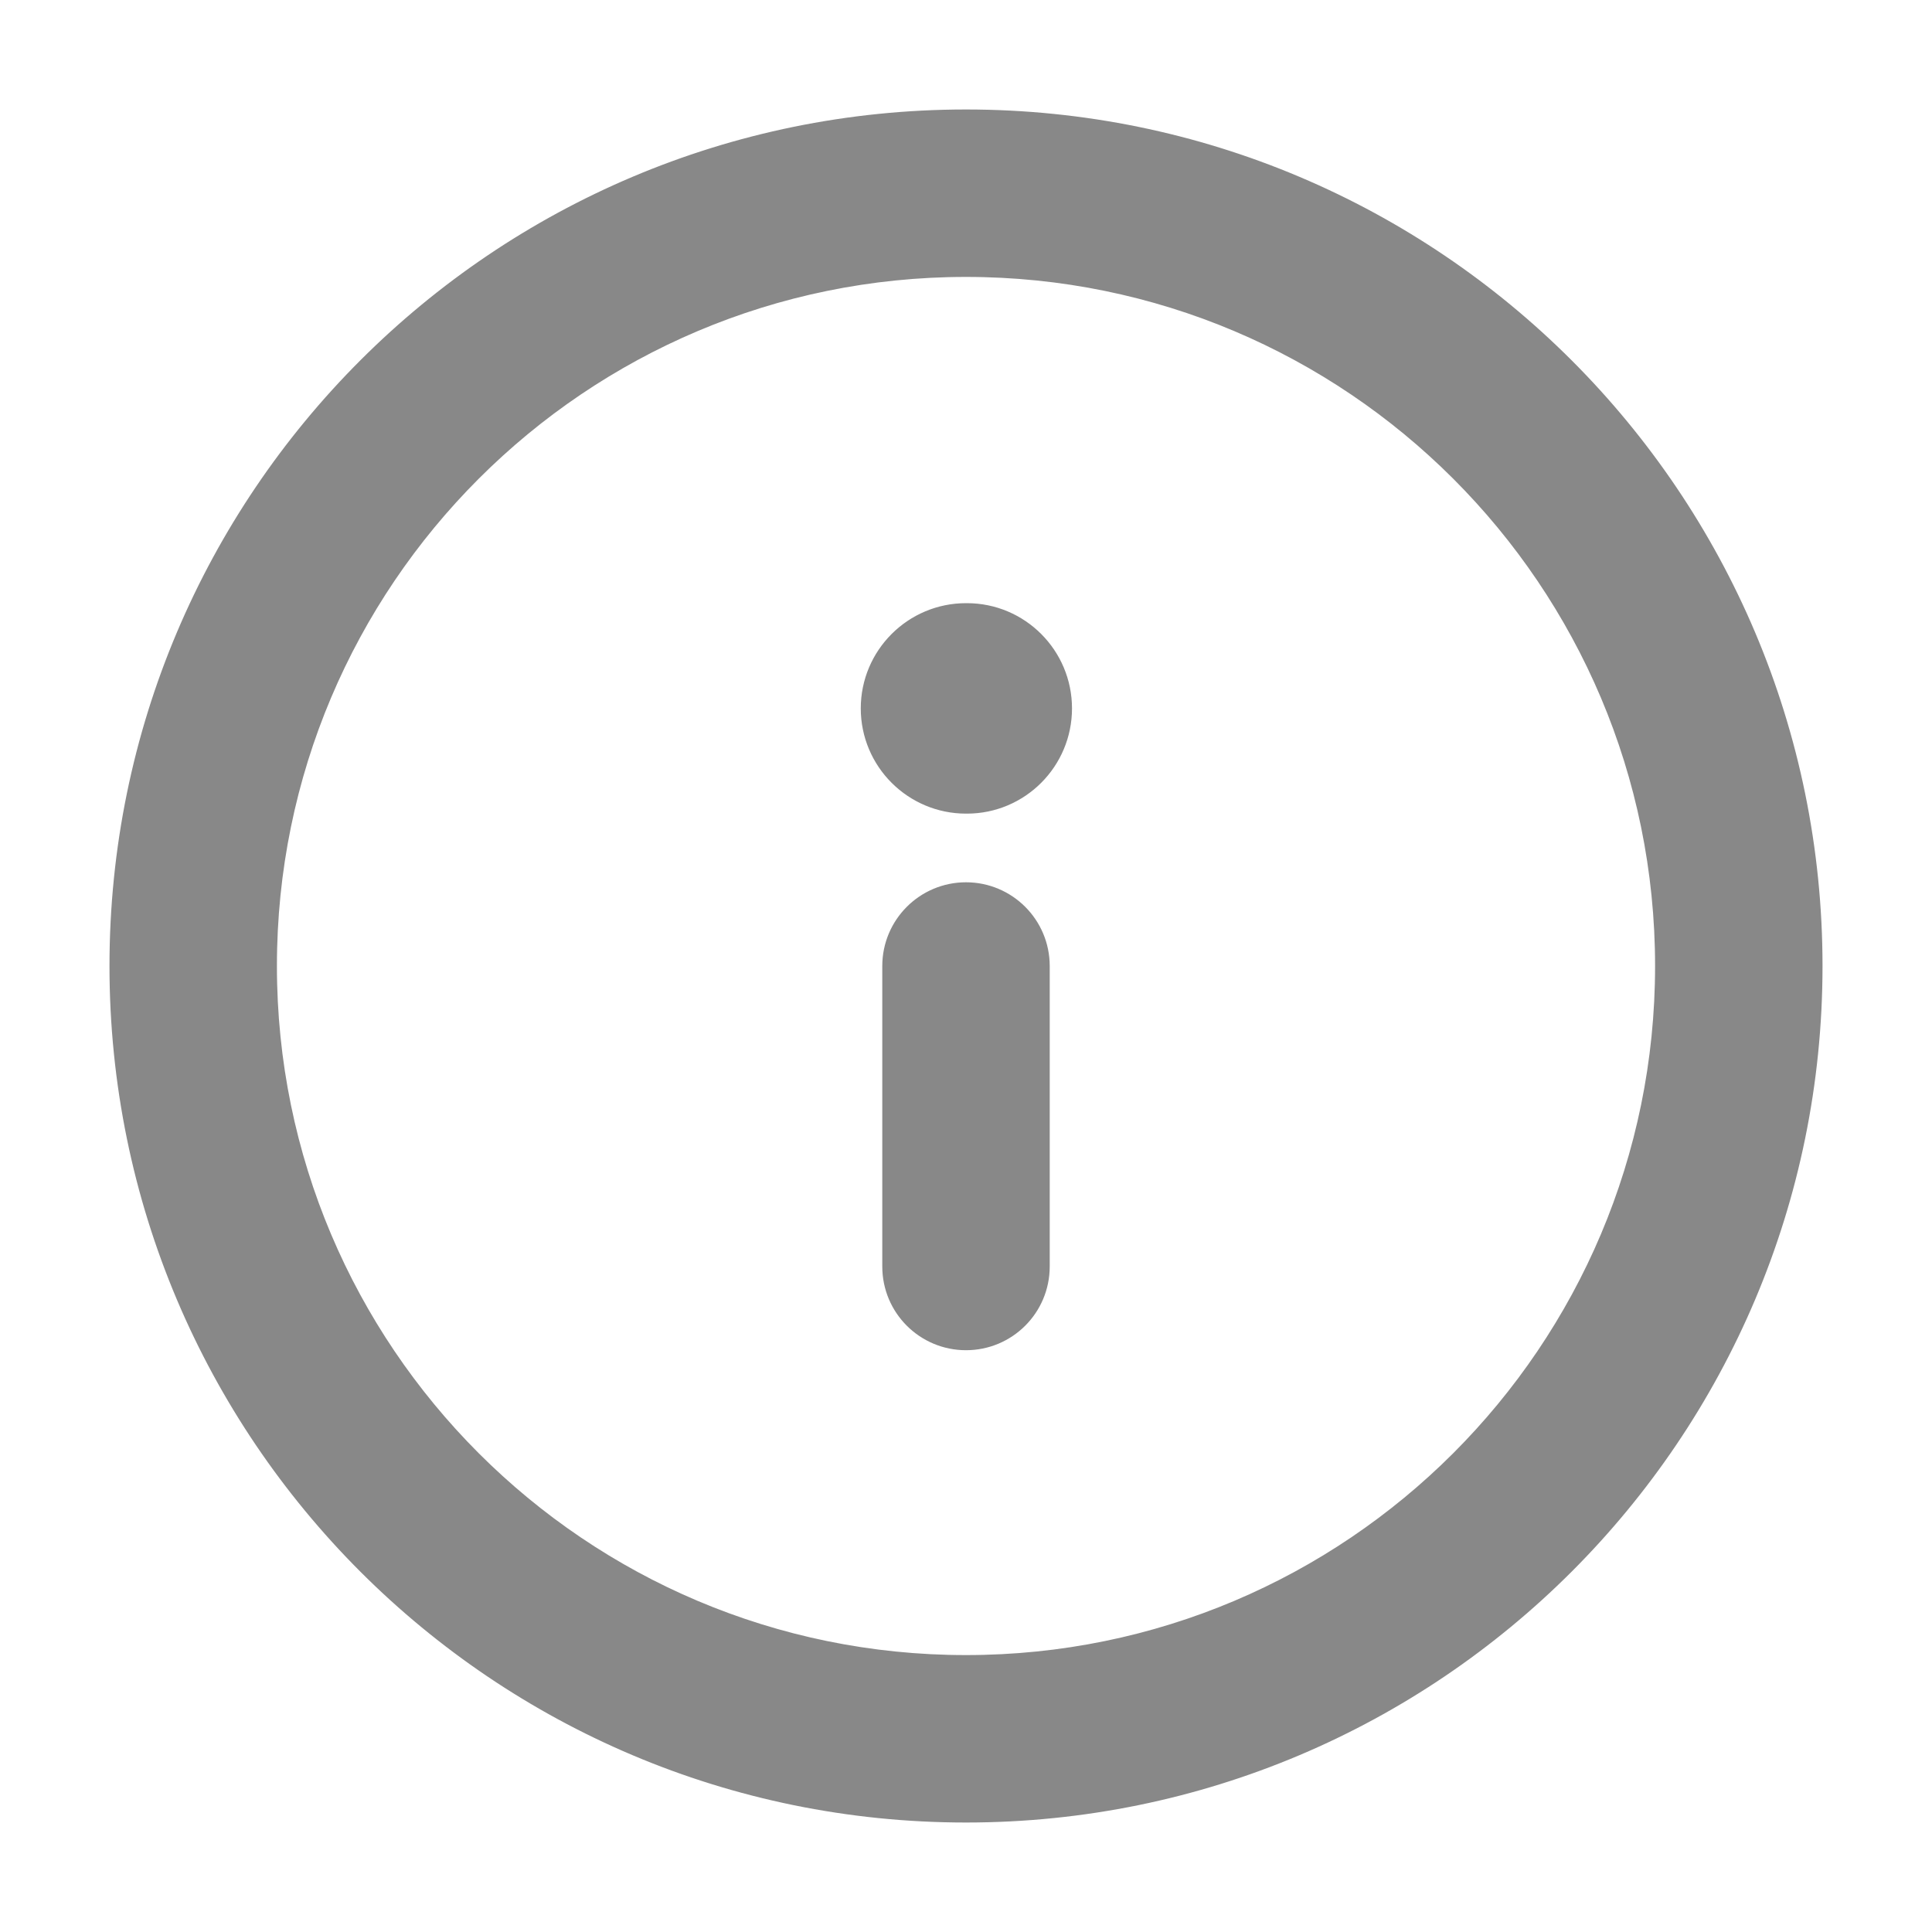 <svg width="15" height="15" viewBox="0 0 15 15" fill="none" xmlns="http://www.w3.org/2000/svg">
<path id="Vector" fill-rule="evenodd" clip-rule="evenodd" d="M7.5 2C4.462 2 2 4.462 2 7.5C2 10.537 4.462 13 7.5 13C10.537 13 13 10.537 13 7.5C13 4.462 10.537 2 7.5 2ZM1 7.5C1 3.91 3.91 1 7.5 1C11.09 1 14 3.91 14 7.5C14 11.09 11.09 14 7.5 14C3.91 14 1 11.09 1 7.5ZM7.5 7C7.776 7 8 7.224 8 7.5V9.833C8 10.11 7.776 10.333 7.5 10.333C7.224 10.333 7 10.11 7 9.833V7.5C7 7.224 7.224 7 7.5 7ZM7.5 4.833C7.132 4.833 6.833 5.132 6.833 5.5C6.833 5.868 7.132 6.167 7.5 6.167H7.507C7.875 6.167 8.173 5.868 8.173 5.5C8.173 5.132 7.875 4.833 7.507 4.833H7.5Z" fill="#888888" stroke="#888888" stroke-width="0.3"/>
</svg>
